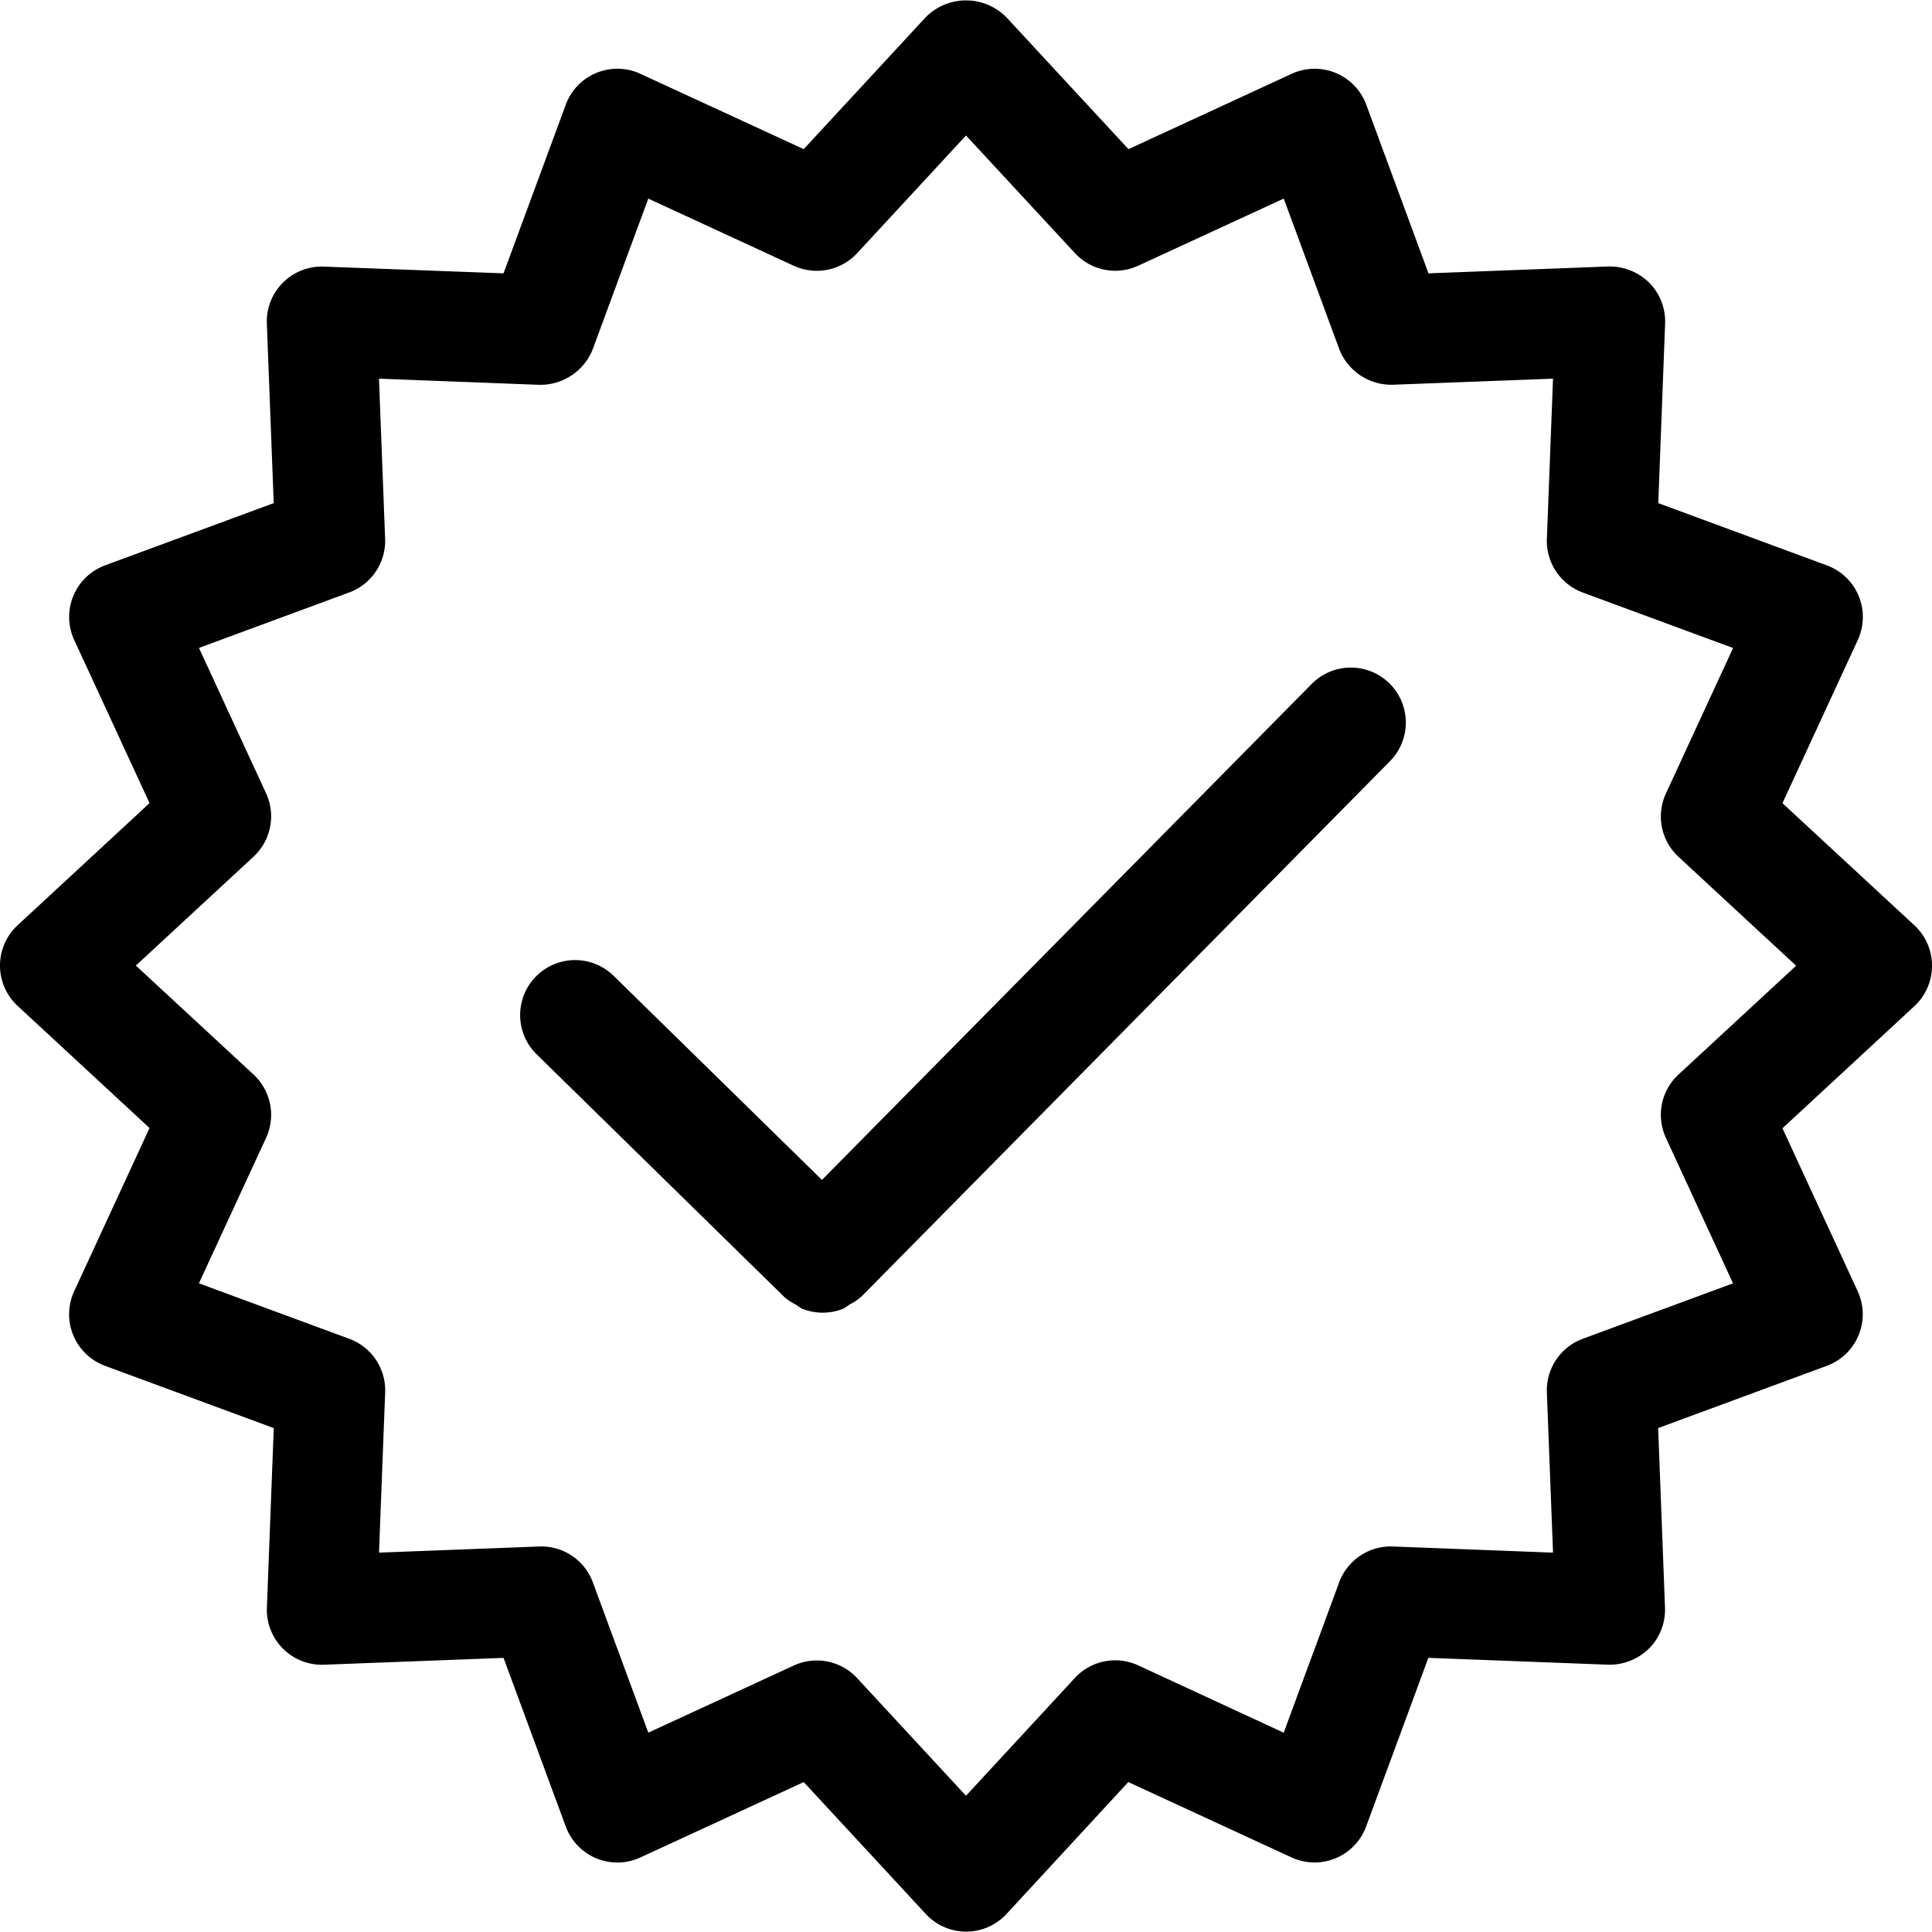 <?xml version="1.0"?>
<svg xmlns="http://www.w3.org/2000/svg" viewBox="0 0 50 50">
  <path d="M50 24.991a1.42 1.42 0 0 0-.456-1.044l-3.414-3.161 1.95-4.224a1.423 1.423 0 0 0-.8-1.93l-4.364-1.611.177-4.649a1.424 1.424 0 0 0-.416-1.06 1.463 1.463 0 0 0-1.06-.415l-4.648.177-1.61-4.364a1.423 1.423 0 0 0-1.93-.8l-4.224 1.95L26.044.446a1.467 1.467 0 0 0-2.087 0L20.8 3.86l-4.227-1.95a1.422 1.422 0 0 0-1.931.8l-1.611 4.364L8.382 6.9a1.422 1.422 0 0 0-1.476 1.472l.178 4.649-4.364 1.61a1.423 1.423 0 0 0-.8 1.93l1.95 4.224-3.414 3.16a1.423 1.423 0 0 0 0 2.088l3.414 3.16-1.95 4.224a1.422 1.422 0 0 0 .8 1.931l4.365 1.611-.178 4.648a1.424 1.424 0 0 0 1.476 1.476l4.649-.177 1.61 4.365a1.424 1.424 0 0 0 1.931.8L20.8 46.12l3.16 3.414a1.423 1.423 0 0 0 2.088 0L29.2 46.12l4.225 1.95a1.423 1.423 0 0 0 1.93-.8l1.611-4.365 4.648.177a1.456 1.456 0 0 0 1.06-.416 1.423 1.423 0 0 0 .416-1.06l-.177-4.648 4.364-1.61a1.423 1.423 0 0 0 .8-1.931L46.13 29.2l3.414-3.161A1.42 1.42 0 0 0 50 24.991zm-6.561 2.818a1.421 1.421 0 0 0-.325 1.64l1.737 3.764-3.888 1.434a1.423 1.423 0 0 0-.93 1.389l.159 4.146-4.146-.159a1.422 1.422 0 0 0-1.389.93l-1.435 3.889-3.765-1.742a1.42 1.42 0 0 0-1.639.325L25 46.474l-2.818-3.045a1.422 1.422 0 0 0-1.64-.325l-3.764 1.737-1.434-3.888a1.421 1.421 0 0 0-1.389-.93l-4.146.159.159-4.146a1.424 1.424 0 0 0-.93-1.389l-3.89-1.435 1.738-3.764a1.423 1.423 0 0 0-.325-1.64l-3.045-2.819 3.045-2.818a1.423 1.423 0 0 0 .325-1.64l-1.737-3.763 3.888-1.435a1.424 1.424 0 0 0 .93-1.389L9.808 9.8l4.146.159a1.457 1.457 0 0 0 1.389-.929l1.435-3.89 3.764 1.738a1.425 1.425 0 0 0 1.64-.325L25 3.507l2.819 3.044a1.421 1.421 0 0 0 1.639.325l3.765-1.737 1.434 3.889a1.447 1.447 0 0 0 1.389.929l4.146-.157-.159 4.146a1.424 1.424 0 0 0 .93 1.389l3.889 1.435-1.738 3.765a1.421 1.421 0 0 0 .325 1.639l3.045 2.819z"/>
  <path d="M33.947 17.7 21.272 30.536l-5.41-5.3a1.423 1.423 0 0 0-1.992 2.032l6.423 6.293a1.34 1.34 0 0 0 .3.2 1.522 1.522 0 0 0 .163.107 1.431 1.431 0 0 0 1.071 0 1.474 1.474 0 0 0 .159-.107 1.4 1.4 0 0 0 .312-.21L35.972 19.7a1.423 1.423 0 1 0-2.025-2z"/>
</svg>

